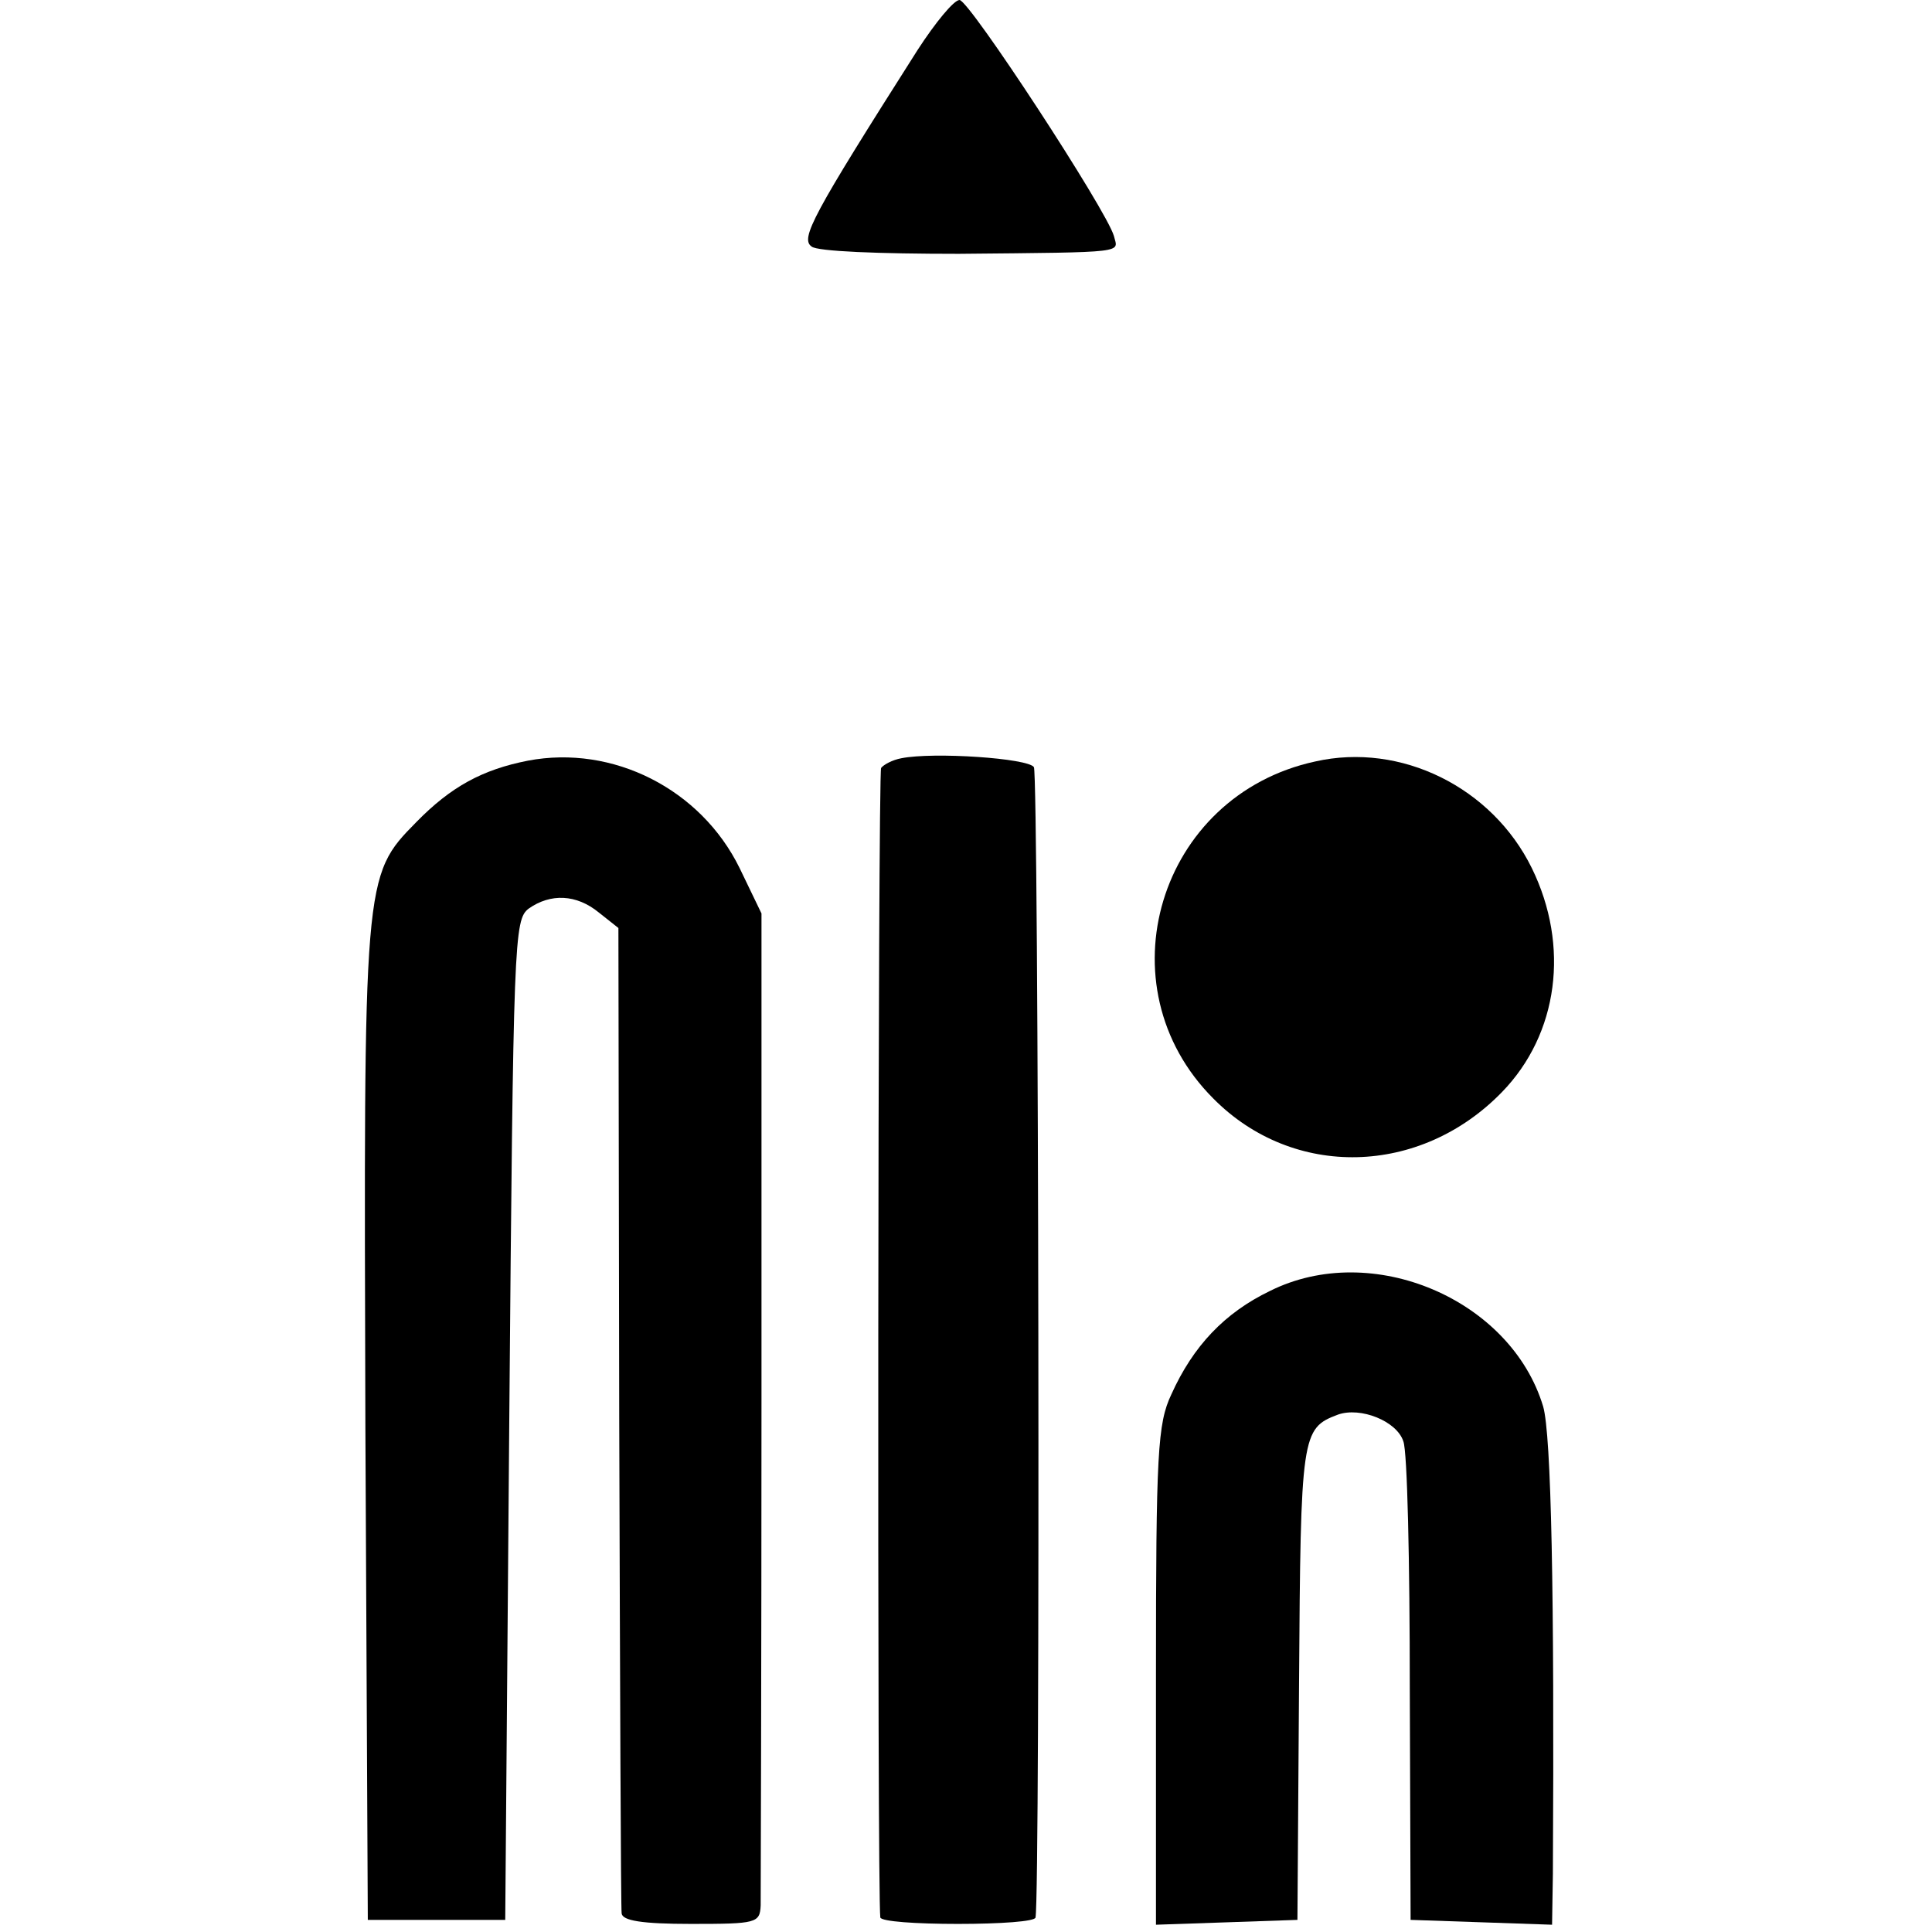<?xml version="1.0" standalone="no"?>
<!DOCTYPE svg PUBLIC "-//W3C//DTD SVG 20010904//EN"
 "http://www.w3.org/TR/2001/REC-SVG-20010904/DTD/svg10.dtd">
<svg version="1.0" xmlns="http://www.w3.org/2000/svg"
 width="239pt" height="239pt" viewBox="0 0 239 239"
 preserveAspectRatio="xMidYMid meet">
<g transform="translate(0,239) scale(0.1,-0.1)"
fill="#000000" stroke="none">
<path d="M1135 2328 c-131 -206 -145 -233 -131 -243 7 -6 83 -9 182 -9 212 2
197 1 192 22 -9 32 -179 292 -191 292 -7 0 -30 -28 -52 -62z"/>
<path d="M653 1449 c-56 -11 -95 -32 -138 -76 -66 -67 -65 -67 -63 -748 l3
-610 85 0 85 0 5 618 c5 598 6 619 24 633 27 19 59 18 87 -5 l24 -19 1 -604
c1 -331 2 -609 3 -615 1 -9 25 -13 86 -13 81 0 85 1 86 23 0 12 1 293 1 625
l0 602 -27 56 c-48 98 -157 153 -262 133z"/>
<path d="M1115 1452 c-11 -2 -22 -8 -25 -12 -4 -6 -5 -1392 -1 -1422 1 -5 44
-8 96 -8 52 0 96 3 96 8 6 28 4 1414 -2 1423 -7 11 -124 19 -164 11z"/>
<path d="M1627 1448 c-194 -42 -265 -278 -126 -417 99 -100 256 -96 357 8 70
72 84 181 37 277 -49 100 -162 156 -268 132z"/>
<path d="M1571 793 c-56 -27 -95 -68 -122 -128 -17 -36 -19 -72 -19 -348 l0
-308 88 3 87 3 2 293 c2 308 3 315 48 332 28 10 73 -8 81 -33 5 -12 8 -150 8
-307 l1 -285 88 -3 87 -3 1 63 c2 348 -2 543 -12 578 -40 133 -212 206 -338
143z"/>
</g>
</svg>
